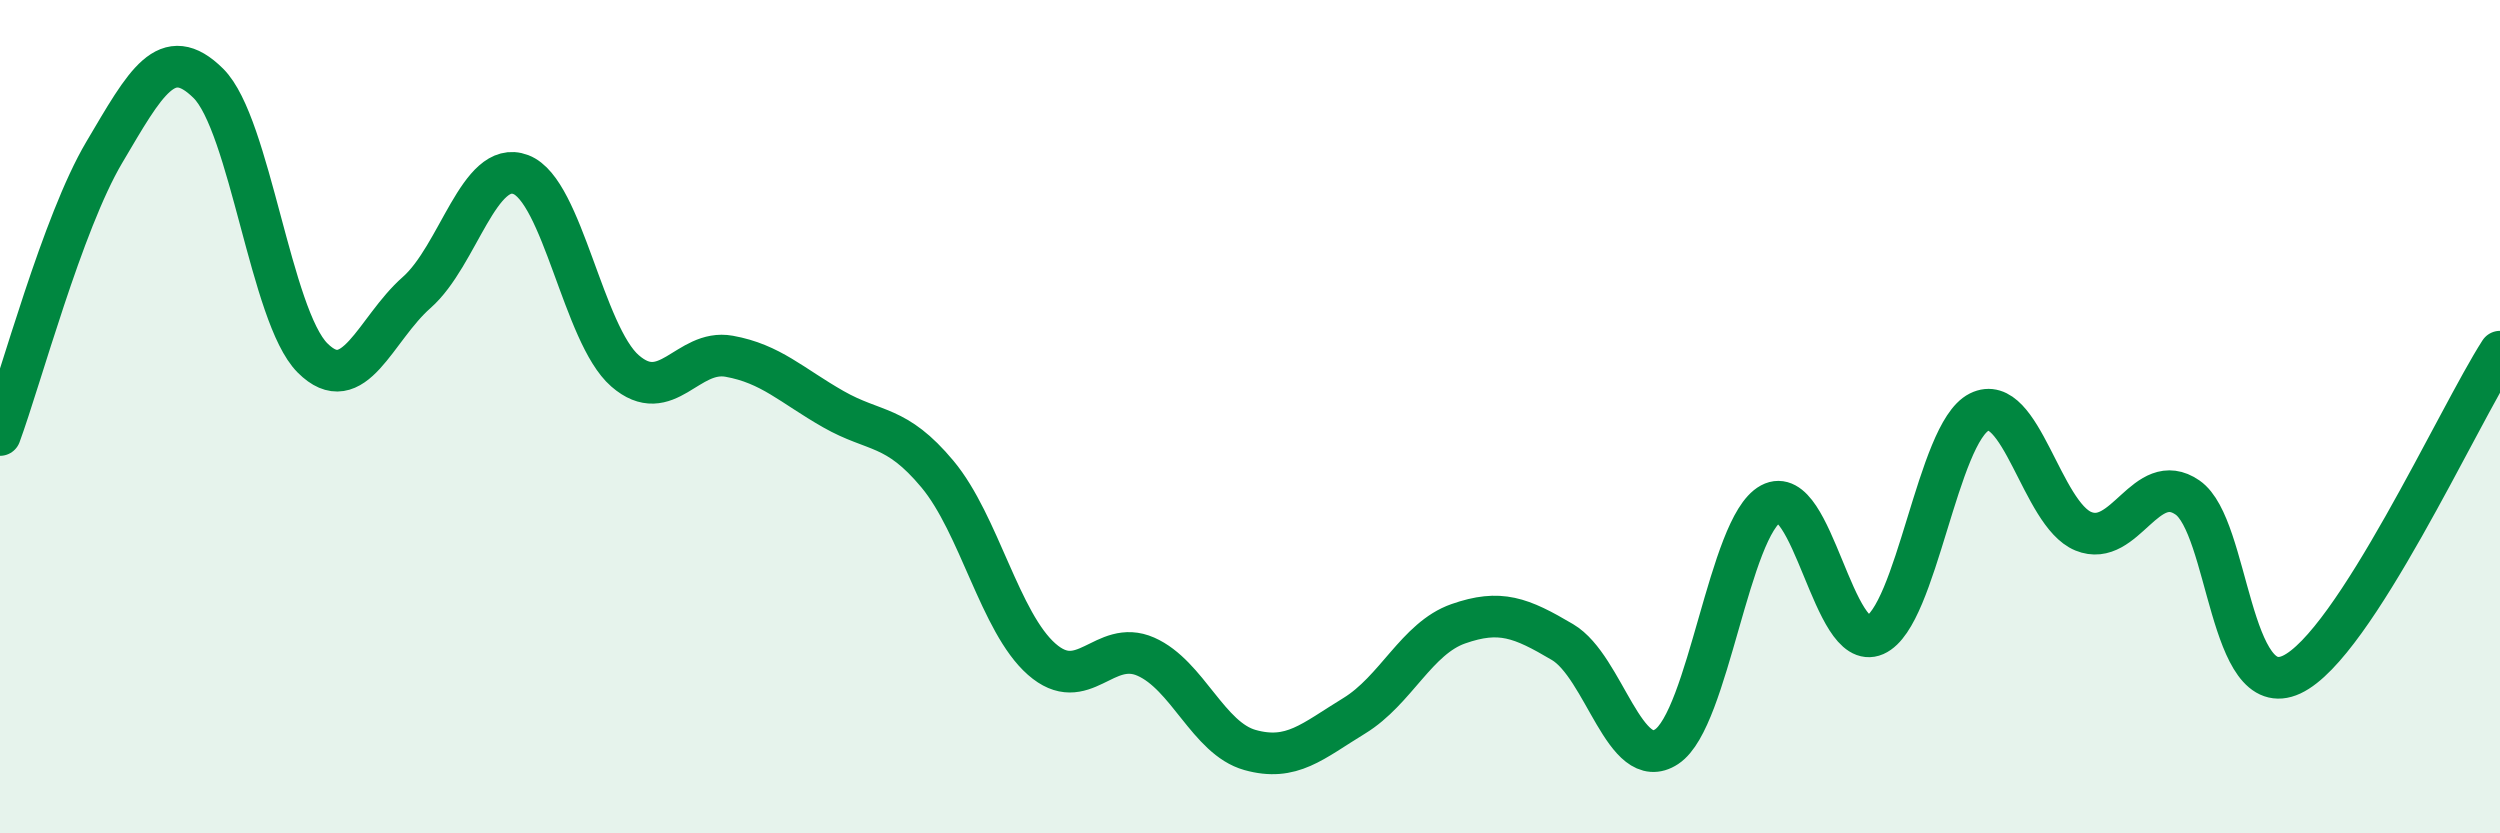 
    <svg width="60" height="20" viewBox="0 0 60 20" xmlns="http://www.w3.org/2000/svg">
      <path
        d="M 0,10.44 C 0.5,9.08 1.5,5.35 2.5,3.66 C 3.5,1.97 4,1.01 5,2 C 6,2.99 6.5,7.59 7.5,8.59 C 8.5,9.59 9,7.9 10,7.02 C 11,6.14 11.5,3.81 12.5,4.19 C 13.5,4.57 14,8.03 15,8.9 C 16,9.77 16.5,8.37 17.5,8.55 C 18.5,8.73 19,9.25 20,9.82 C 21,10.39 21.5,10.18 22.5,11.38 C 23.5,12.58 24,14.94 25,15.82 C 26,16.7 26.5,15.32 27.5,15.76 C 28.5,16.2 29,17.72 30,18 C 31,18.28 31.5,17.79 32.5,17.18 C 33.5,16.57 34,15.32 35,14.97 C 36,14.62 36.5,14.82 37.5,15.41 C 38.5,16 39,18.58 40,17.92 C 41,17.26 41.5,12.63 42.5,12.09 C 43.5,11.55 44,15.68 45,15.24 C 46,14.8 46.5,10.39 47.5,9.89 C 48.5,9.39 49,12.34 50,12.75 C 51,13.16 51.5,11.25 52.5,11.94 C 53.5,12.63 53.5,16.89 55,16.19 C 56.5,15.49 59,9.99 60,8.44L60 20L0 20Z"
        fill="#008740"
        opacity="0.1"
        stroke-linecap="round"
        stroke-linejoin="round"
      />
      <path
        d="M 0,10.44 C 0.5,9.08 1.5,5.35 2.5,3.66 C 3.5,1.97 4,1.01 5,2 C 6,2.99 6.5,7.59 7.5,8.59 C 8.5,9.59 9,7.9 10,7.02 C 11,6.14 11.5,3.81 12.5,4.19 C 13.5,4.57 14,8.03 15,8.9 C 16,9.77 16.5,8.37 17.5,8.55 C 18.5,8.73 19,9.25 20,9.82 C 21,10.39 21.5,10.18 22.5,11.38 C 23.5,12.58 24,14.94 25,15.82 C 26,16.7 26.5,15.32 27.5,15.76 C 28.5,16.2 29,17.72 30,18 C 31,18.28 31.5,17.79 32.5,17.18 C 33.5,16.57 34,15.32 35,14.97 C 36,14.62 36.5,14.82 37.5,15.41 C 38.5,16 39,18.58 40,17.92 C 41,17.26 41.5,12.63 42.5,12.09 C 43.5,11.55 44,15.68 45,15.24 C 46,14.8 46.5,10.39 47.5,9.89 C 48.5,9.39 49,12.34 50,12.75 C 51,13.16 51.5,11.25 52.5,11.94 C 53.5,12.63 53.5,16.89 55,16.19 C 56.5,15.49 59,9.99 60,8.44"
        stroke="#008740"
        stroke-width="1"
        fill="none"
        stroke-linecap="round"
        stroke-linejoin="round"
      />
    </svg>
  